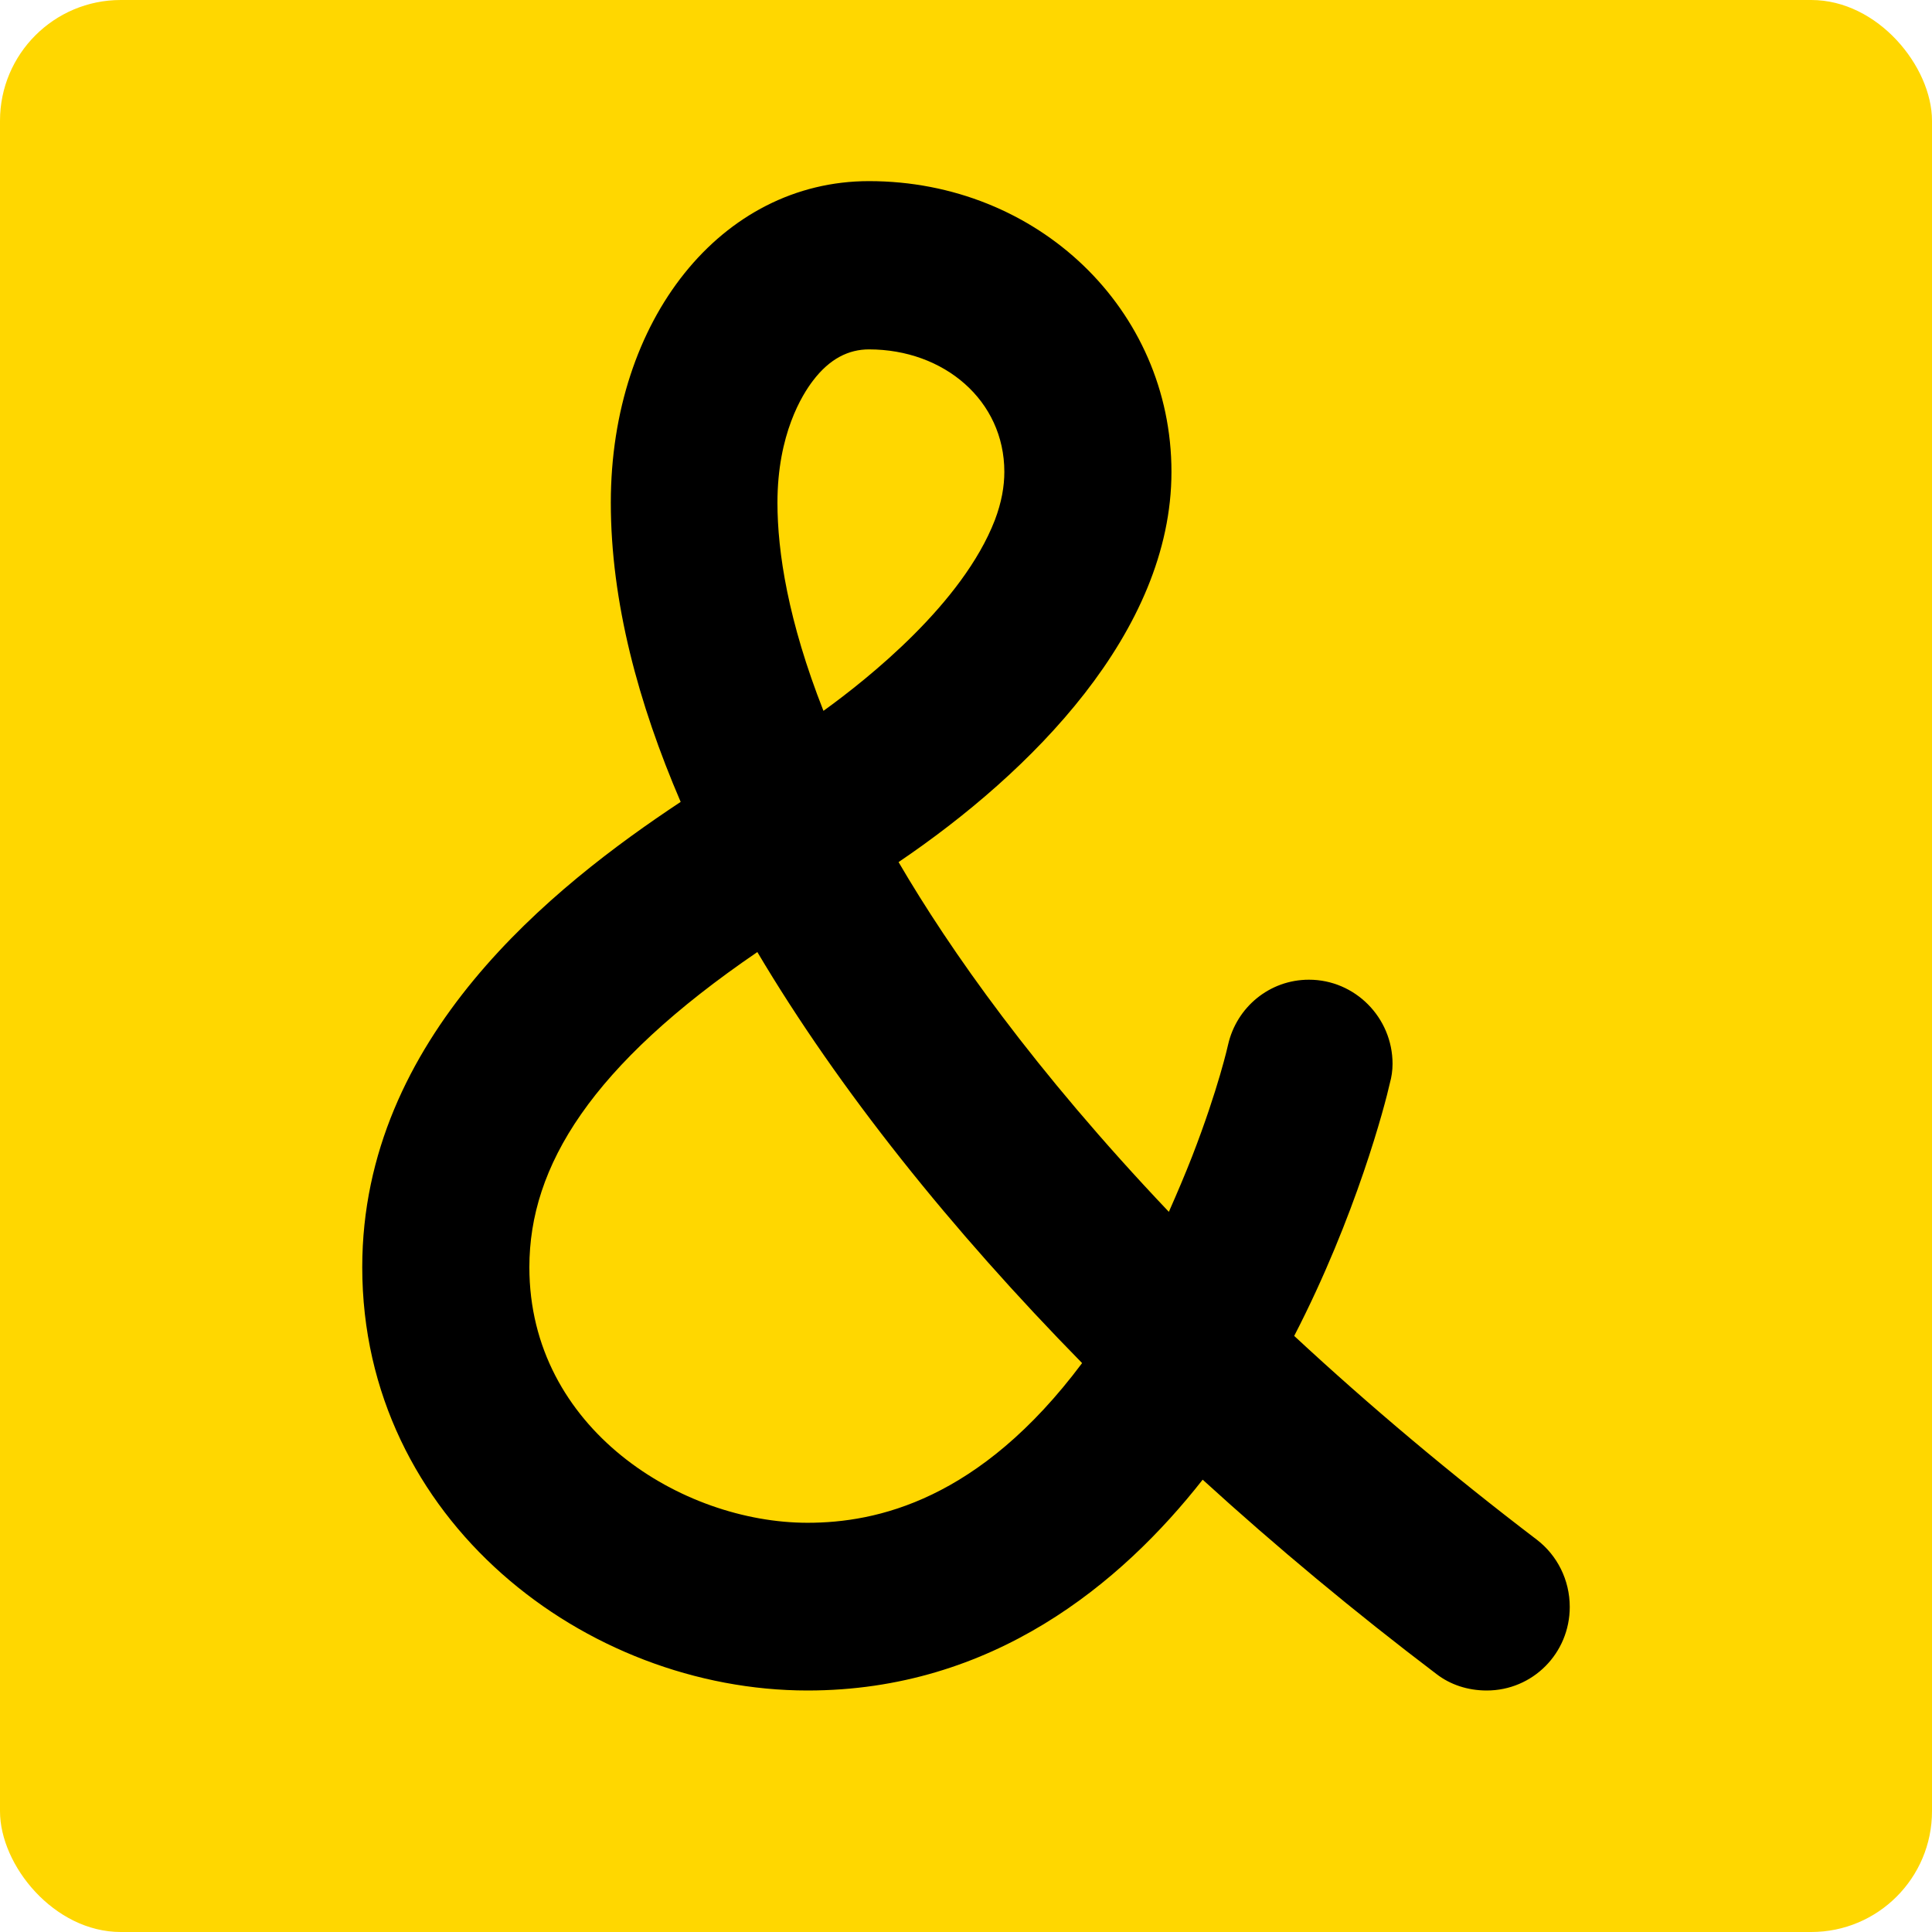 <svg viewBox="0 0 32 32" xmlns="http://www.w3.org/2000/svg">
	<rect width="32" height="32" rx="2" fill="gold"/>
	<path d="M12.544 15.769C9.793 17.647 8.768 19.314 8.768 20.989C8.768 23.67 11.3 25.222 13.376 25.222C14.515 25.222 16.223 24.852 17.923 22.577C15.759 20.372 13.893 18.044 12.544 15.769ZM19.92 24.508C18.571 26.227 16.442 28 13.376 28C9.706 28 6 25.178 6 20.989C6 17.18 9.171 14.675 11.274 13.282C10.573 11.651 10.117 9.966 10.117 8.326C10.117 5.293 11.948 3 14.393 3C17.187 3 19.403 5.125 19.403 7.815C19.403 10.469 17.073 12.797 14.883 14.279C15.733 15.734 17.126 17.718 19.36 20.072C19.5 19.755 19.631 19.446 19.745 19.155C20.183 18.026 20.341 17.303 20.341 17.303C20.481 16.686 21.024 16.227 21.681 16.227C22.443 16.227 23.065 16.854 23.065 17.621C23.065 17.735 23.048 17.841 23.021 17.938C22.943 18.291 22.461 20.143 21.436 22.127C22.689 23.291 24.046 24.429 25.457 25.504C25.79 25.76 26 26.166 26 26.616C26 27.383 25.387 28 24.625 28C24.309 28 24.02 27.903 23.792 27.727C22.443 26.704 21.138 25.619 19.92 24.508ZM16.635 7.815C16.635 6.633 15.636 5.787 14.393 5.787C14.06 5.787 13.744 5.937 13.464 6.307C13.289 6.536 12.877 7.189 12.877 8.326C12.877 9.138 13.052 10.284 13.639 11.774C14.384 11.236 15.943 9.993 16.477 8.617C16.591 8.317 16.635 8.053 16.635 7.815Z" fill="black"/>
</svg>
